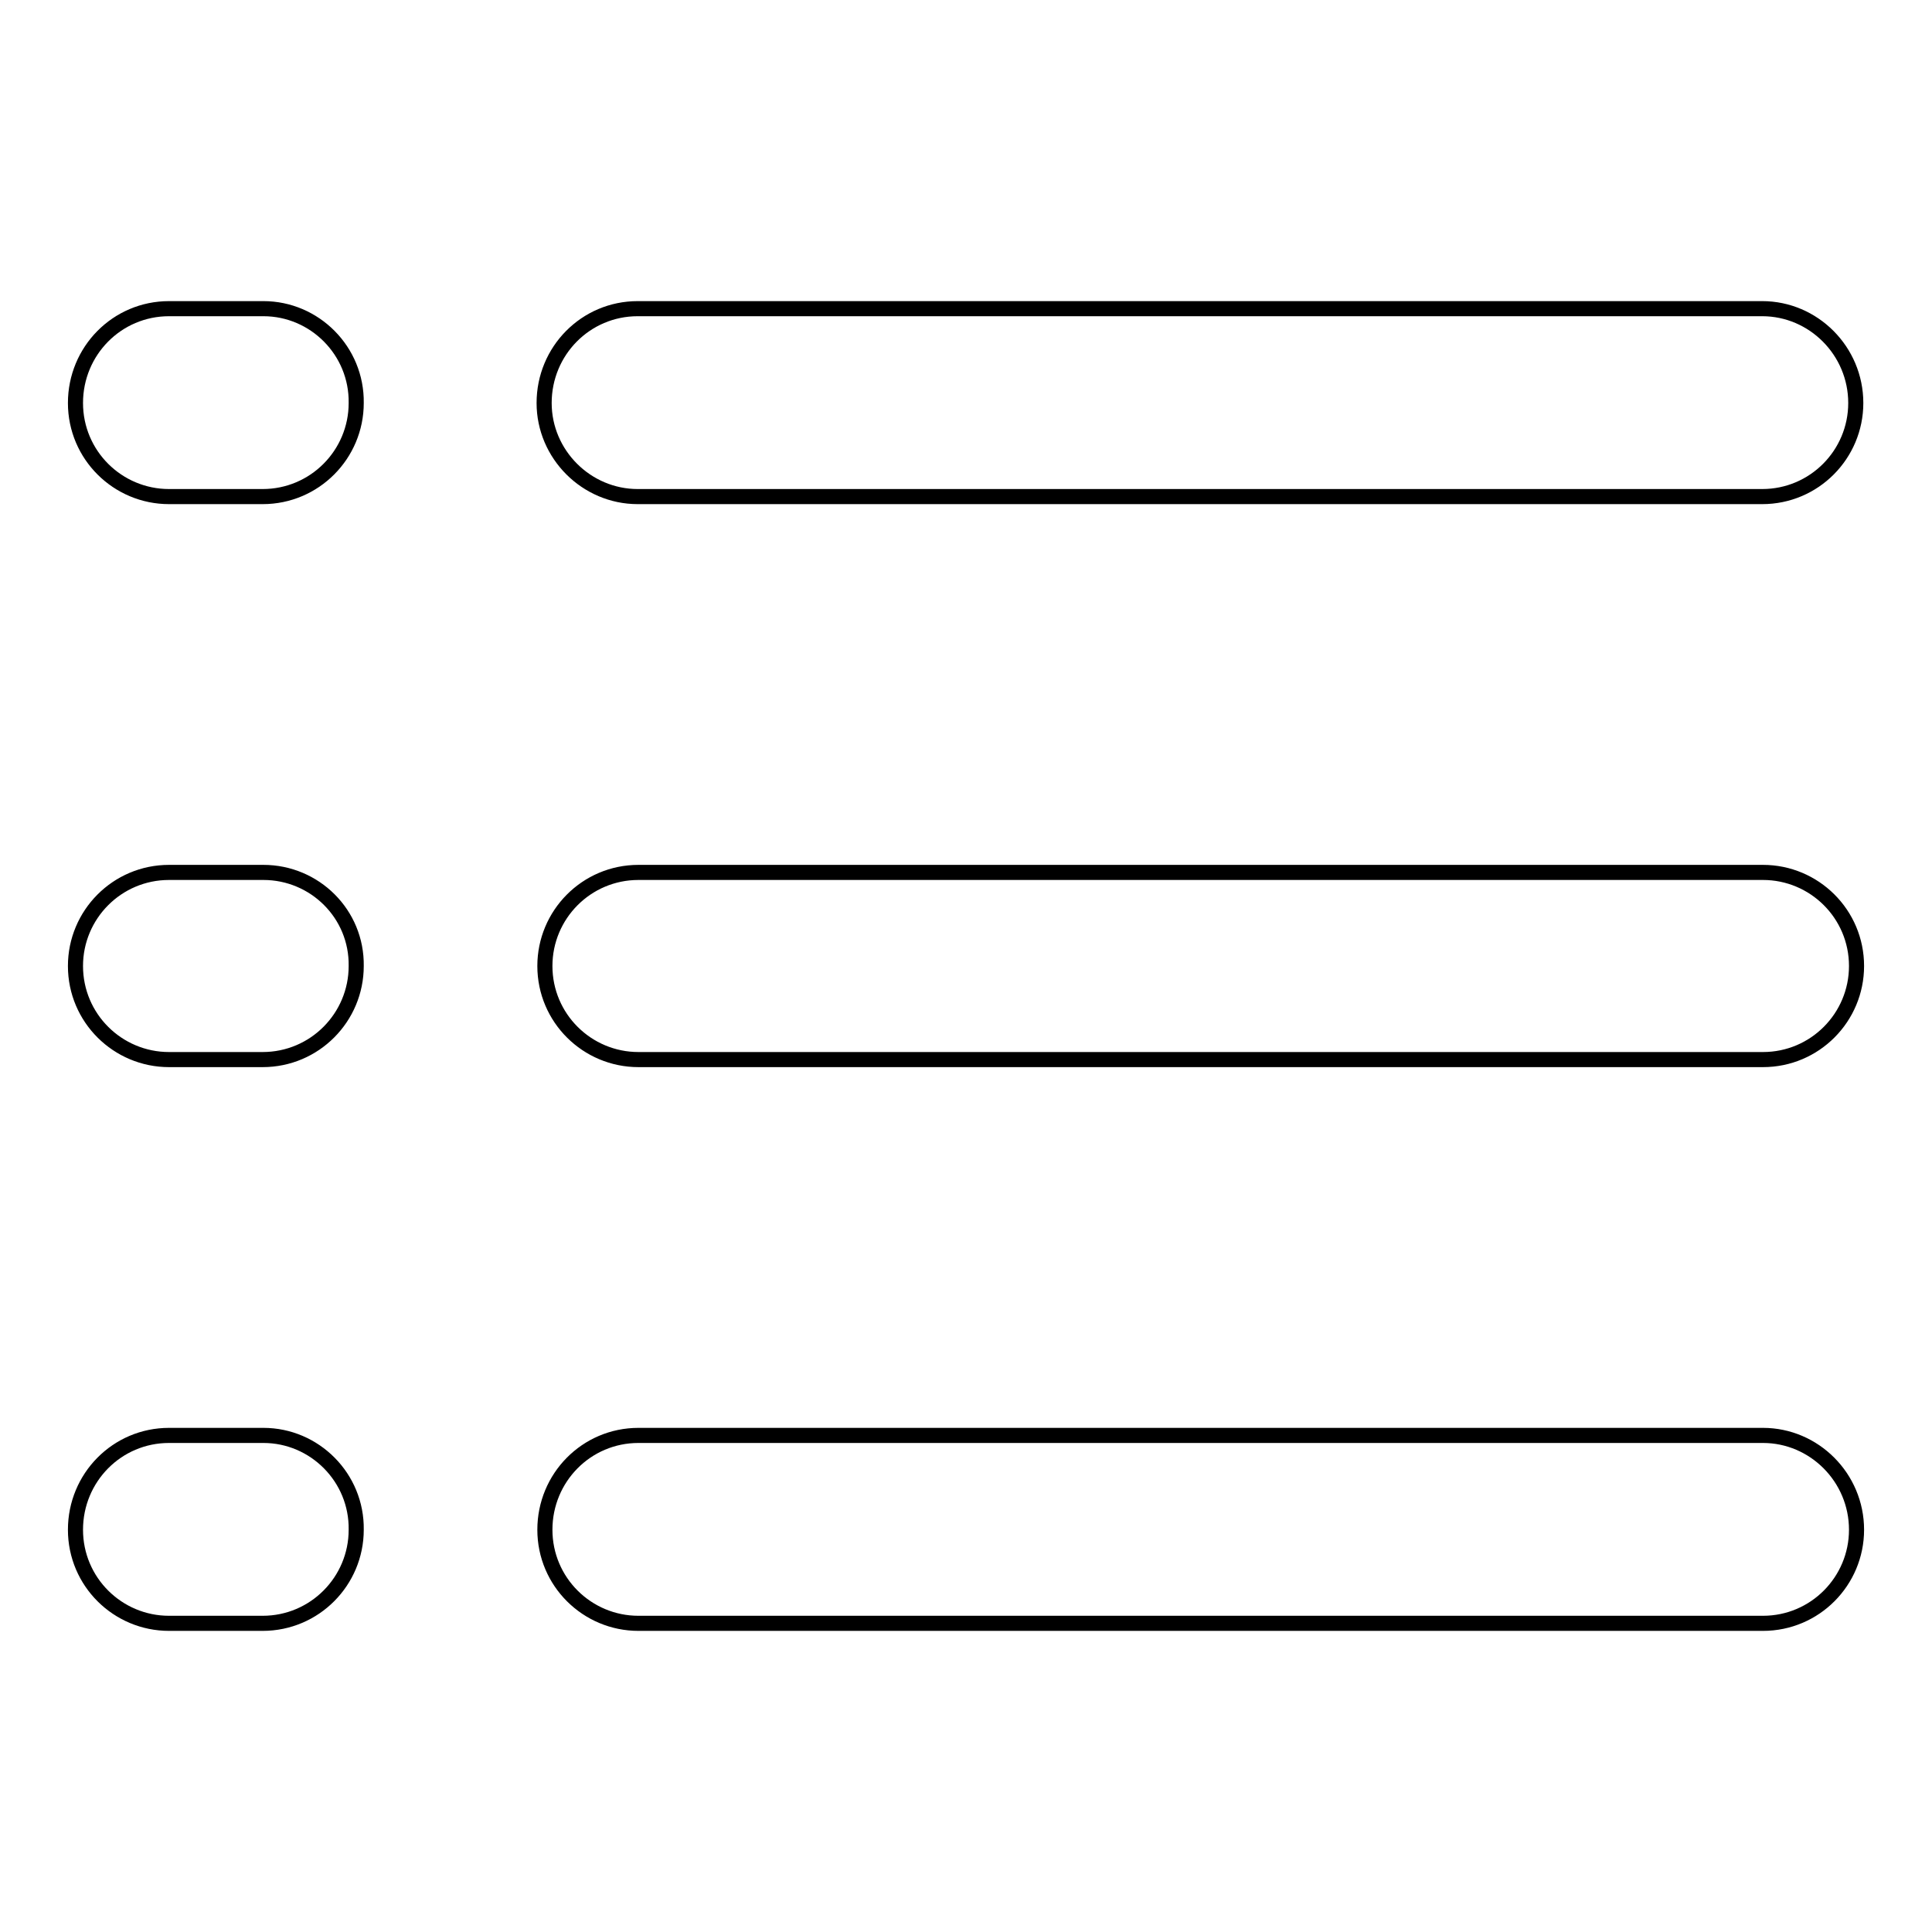 <?xml version="1.0" encoding="utf-8"?>
<!-- Svg Vector Icons : http://www.onlinewebfonts.com/icon -->
<!DOCTYPE svg PUBLIC "-//W3C//DTD SVG 1.1//EN" "http://www.w3.org/Graphics/SVG/1.1/DTD/svg11.dtd">
<svg version="1.1" xmlns="http://www.w3.org/2000/svg" xmlns:xlink="http://www.w3.org/1999/xlink" x="0px" y="0px" viewBox="0 0 256 256" enable-background="new 0 0 256 256" xml:space="preserve">
<g><g><path stroke-width="2" fill-opacity="0" stroke="#000000"  d="M233.6,115.6h-149c-6.9,0-12.4,5.6-12.4,12.4c0,6.9,5.6,12.4,12.4,12.4h149c6.9,0,12.4-5.6,12.4-12.4C246,121.1,240.4,115.6,233.6,115.6z M84.5,65.8h149c6.9,0,12.4-5.6,12.4-12.4c0-6.9-5.6-12.5-12.4-12.5h-149c-6.9,0-12.4,5.6-12.4,12.5C72.1,60.2,77.7,65.8,84.5,65.8z M233.6,190.2h-149c-6.9,0-12.4,5.6-12.4,12.5c0,6.9,5.6,12.4,12.4,12.4h149c6.9,0,12.4-5.6,12.4-12.4C246,195.8,240.4,190.2,233.6,190.2z M34.9,40.9H22.4c-6.9,0-12.4,5.6-12.4,12.5c0,6.9,5.6,12.4,12.4,12.4h12.4c6.9,0,12.4-5.6,12.4-12.4C47.3,46.5,41.7,40.9,34.9,40.9z M34.9,115.6H22.4c-6.9,0-12.4,5.6-12.4,12.4c0,6.9,5.6,12.4,12.4,12.4h12.4c6.9,0,12.4-5.6,12.4-12.4C47.3,121.1,41.7,115.6,34.9,115.6z M34.9,190.2H22.4c-6.9,0-12.4,5.6-12.4,12.5c0,6.9,5.6,12.4,12.4,12.4h12.4c6.9,0,12.4-5.6,12.4-12.4C47.3,195.8,41.7,190.2,34.9,190.2z"/></g></g>
</svg>